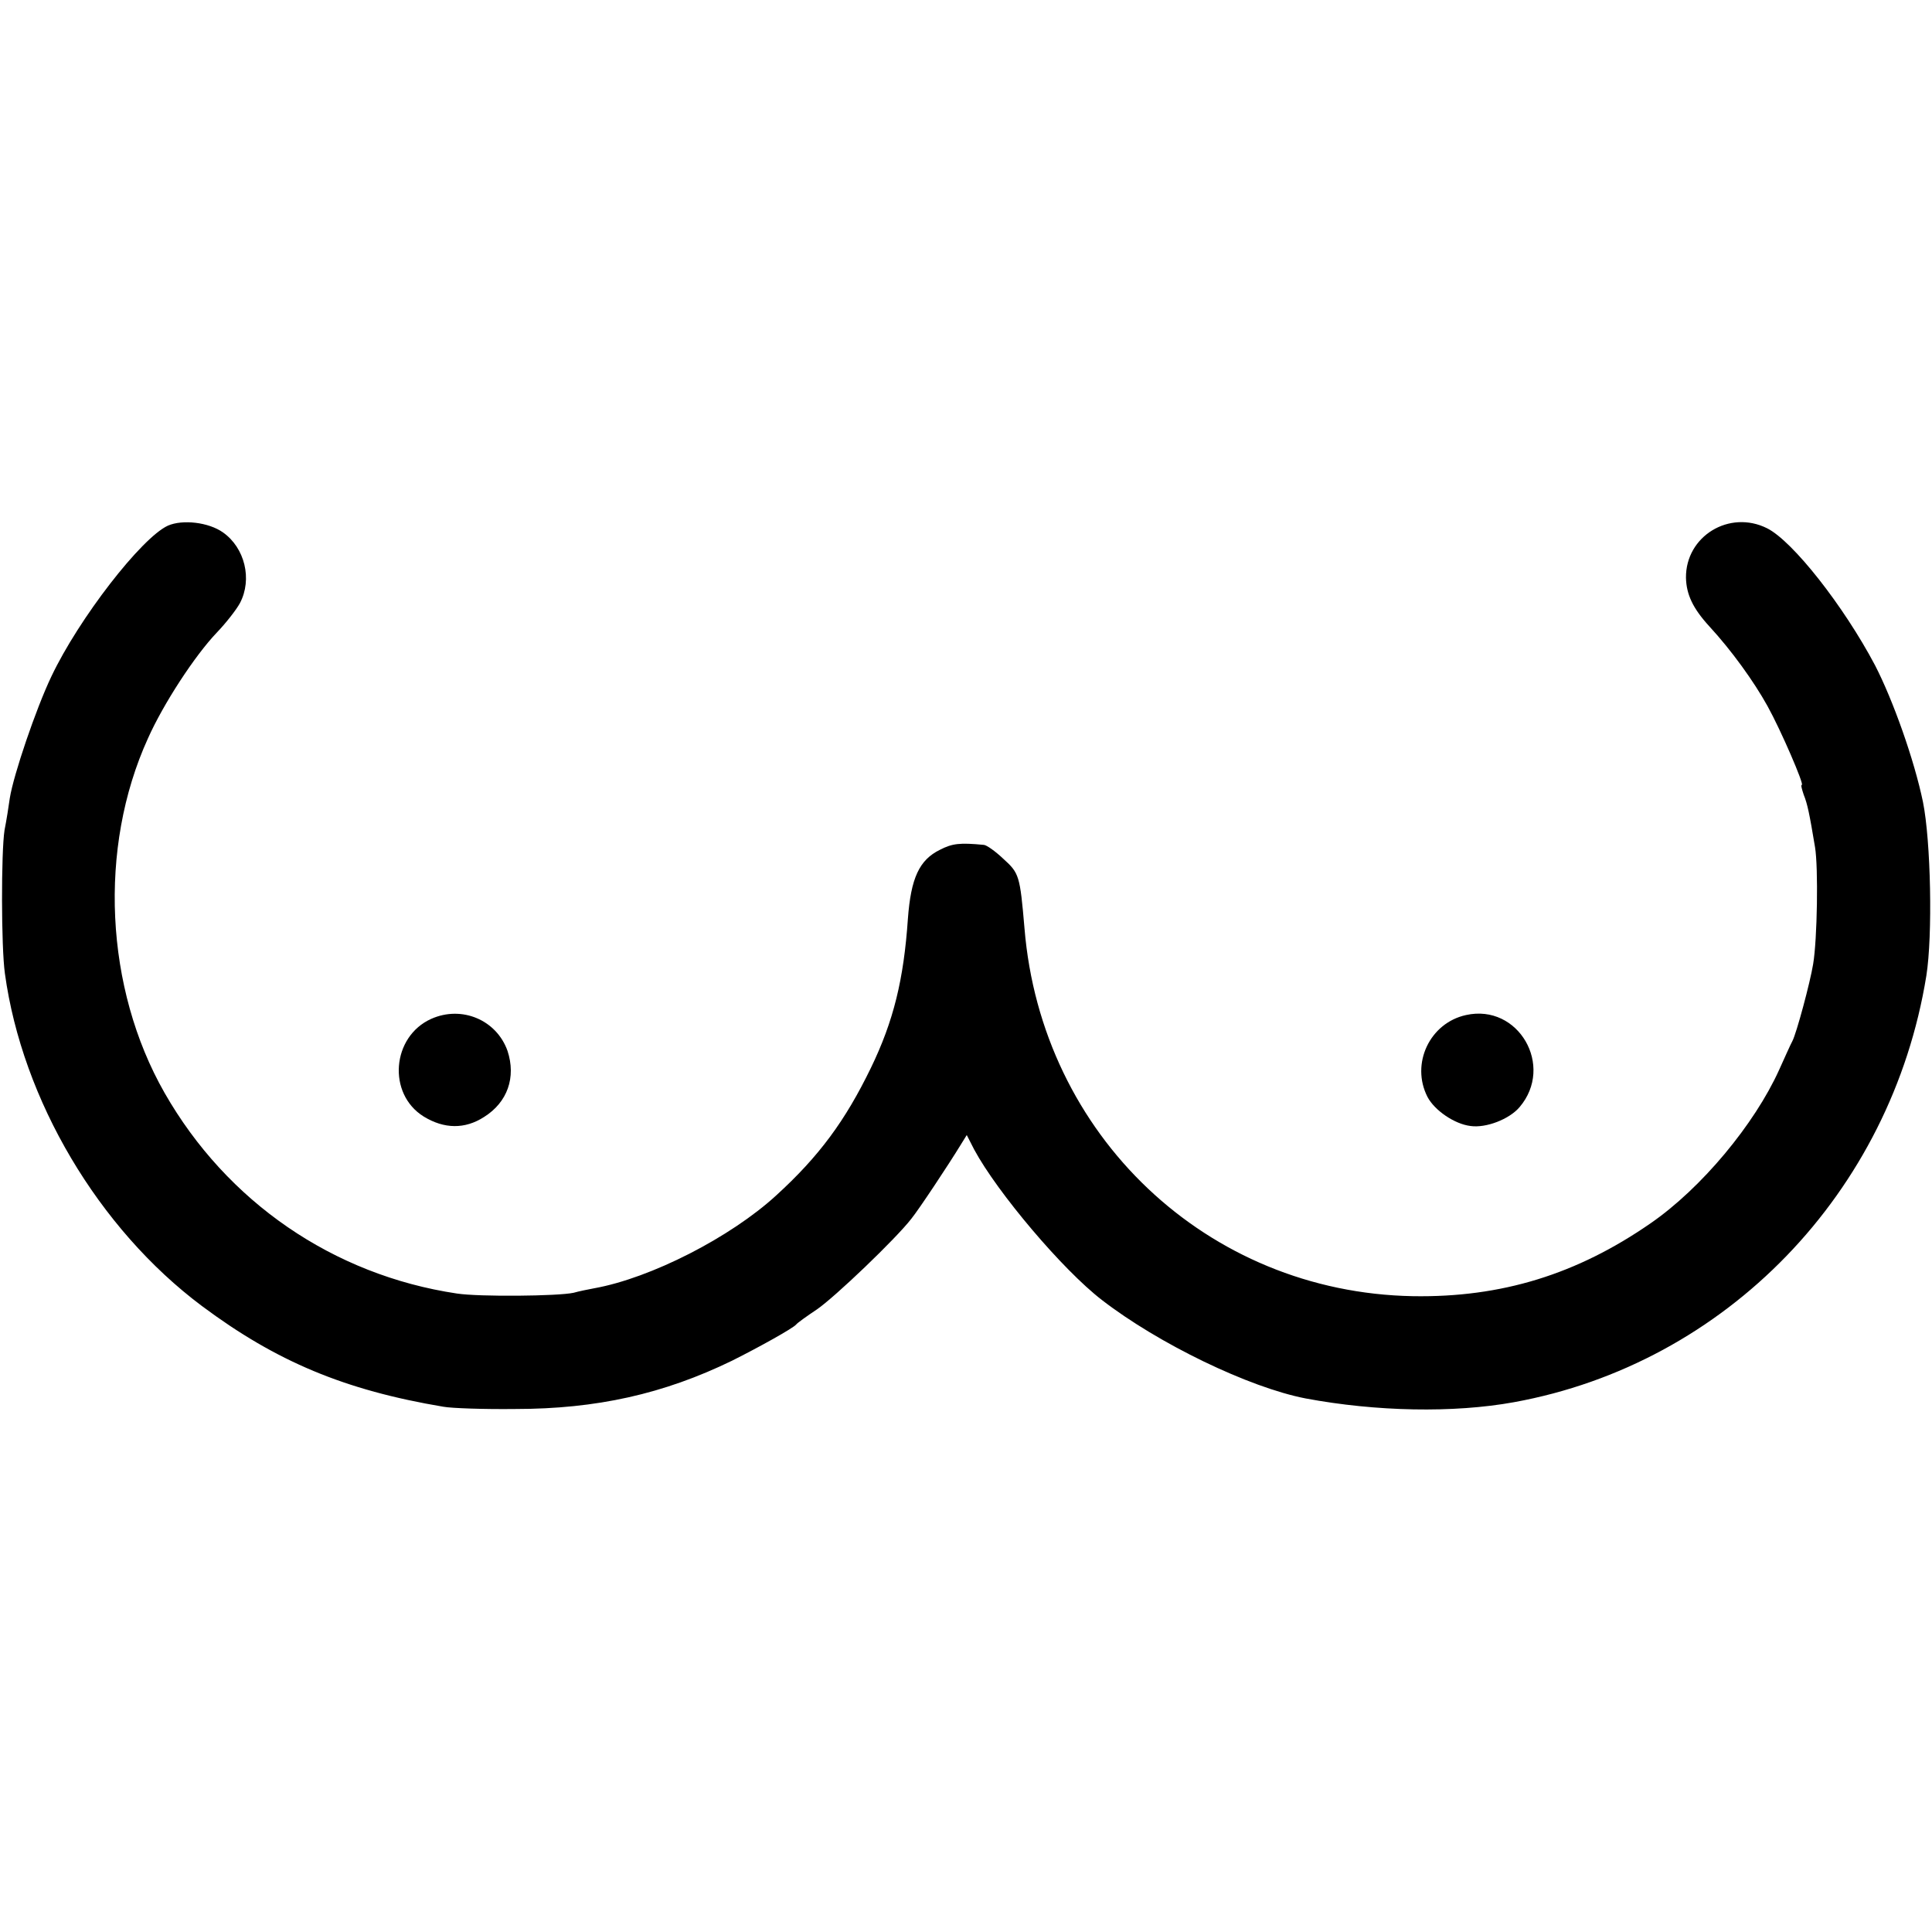 <?xml version="1.0" standalone="no"?>
<!DOCTYPE svg PUBLIC "-//W3C//DTD SVG 20010904//EN"
 "http://www.w3.org/TR/2001/REC-SVG-20010904/DTD/svg10.dtd">
<svg version="1.0" xmlns="http://www.w3.org/2000/svg"
 width="512pt" height="512pt" viewBox="0 0 512 512"
 preserveAspectRatio="xMidYMid meet">
<g transform="translate(0,512) scale(0.1,-0.1)"
fill="#000000" stroke="none">
<path d="M445 3727 c-70 -32 -236 -246 -309 -400 -41 -86 -100 -260 -110 -322
-3 -22 -9 -60 -14 -85 -9 -58 -9 -309 1 -380 46 -335 248 -676 522 -881 197
-147 378 -223 640 -267 22 -4 108 -7 190 -6 216 0 394 40 575 128 70 35 162
86 170 96 3 4 28 22 55 40 48 33 209 187 250 240 21 26 99 144 129 193 l18 29
20 -39 c61 -113 234 -318 338 -398 150 -116 390 -232 540 -261 187 -35 392
-39 552 -10 562 102 1000 555 1093 1130 17 107 12 357 -9 461 -23 111 -79 269
-127 362 -83 157 -218 329 -286 363 -100 50 -216 -21 -215 -131 1 -44 18 -81
62 -129 59 -64 118 -146 154 -211 36 -65 98 -209 91 -209 -3 0 0 -11 5 -26 10
-25 15 -49 30 -139 9 -54 6 -245 -5 -310 -8 -49 -44 -183 -55 -204 -5 -9 -20
-43 -35 -76 -65 -144 -206 -314 -341 -407 -195 -135 -395 -197 -630 -193 -545
10 -984 426 -1029 975 -12 140 -14 146 -56 184 -21 20 -45 37 -52 37 -63 6
-83 4 -116 -13 -55 -27 -77 -75 -85 -183 -11 -161 -38 -271 -98 -395 -68 -140
-137 -234 -251 -338 -121 -111 -332 -219 -482 -246 -16 -3 -41 -8 -55 -12 -41
-9 -250 -11 -309 -2 -328 49 -610 243 -775 532 -158 277 -176 649 -44 939 41
92 124 219 182 280 25 26 53 62 62 79 33 63 13 146 -45 187 -38 27 -107 35
-146 18z"/>
<path d="M1143 2420 c-105 -47 -117 -199 -20 -259 54 -33 109 -34 160 -1 62
39 85 105 62 175 -29 82 -121 121 -202 85z"/>
<path d="M3885 2430 c-96 -21 -147 -129 -102 -217 19 -36 72 -72 114 -77 41
-6 103 18 130 50 93 109 -3 275 -142 244z"/>
</g>
</svg>

